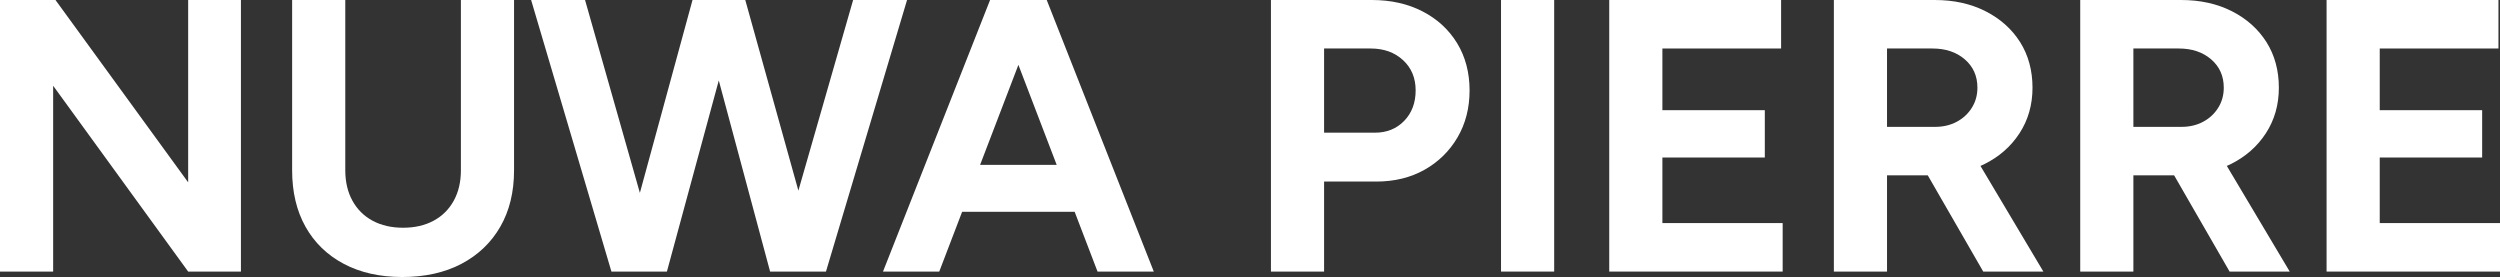 <?xml version="1.0" encoding="UTF-8"?>
<svg id="Layer_2" data-name="Layer 2" xmlns="http://www.w3.org/2000/svg" viewBox="0 0 1159.91 128.52">
  <rect x="0" y="0" width="1159.91" height="128.52" fill="#333333" stroke="none"/>
  <g id="Layer_7_copy" data-name="Layer 7 copy">
    <g fill="white">
      <polygon  points="87.3 84.6 25.74 0 0 0 0 126 24.66 126 24.66 39.78 87.3 126 111.78 126 111.78 0 87.3 0 87.3 84.6"/>
      <path  d="M213.84,79.02c0,5.4-1.11,10.11-3.33,14.13-2.22,4.02-5.34,7.11-9.36,9.27-4.02,2.16-8.73,3.24-14.13,3.24s-10.11-1.08-14.13-3.24c-4.02-2.16-7.14-5.25-9.36-9.27-2.22-4.02-3.33-8.73-3.33-14.13V0h-24.66v79.02c0,10.08,2.07,18.81,6.21,26.19,4.14,7.38,10.05,13.11,17.73,17.19,7.68,4.08,16.74,6.12,27.18,6.12s19.71-2.04,27.45-6.12,13.74-9.81,18-17.19c4.26-7.38,6.39-16.11,6.39-26.19V0h-24.66v79.02Z"/>
      <polygon  points="395.82 0 370.42 88.45 345.78 0 343.62 0 323.46 0 321.3 0 296.88 89.49 271.44 0 246.42 0 283.68 126 286.92 126 307.26 126 309.42 126 333.49 37.33 357.3 126 359.64 126 380.88 126 383.22 126 420.84 0 395.82 0"/>
      <path  d="M484.02,0h-24.66l-49.68,126h26.1l10.61-27.72h52.22l10.61,27.72h26.1L485.64,0h-1.62ZM454.73,76.5l17.77-46.41,17.77,46.41h-35.54Z"/>
      <path  d="M660.05,5.31c-6.84-3.54-14.7-5.31-23.58-5.31h-46.8v126h24.66v-41.76h24.12c8.52,0,16.02-1.83,22.5-5.49,6.48-3.66,11.58-8.67,15.3-15.03,3.72-6.36,5.58-13.62,5.58-21.78s-1.92-15.57-5.76-21.87c-3.84-6.3-9.18-11.22-16.02-14.76ZM651.5,56.07c-3.54,3.66-8.07,5.49-13.59,5.49h-23.58V22.5h21.6c6.12,0,11.13,1.8,15.03,5.4,3.9,3.6,5.85,8.28,5.85,14.04s-1.77,10.47-5.31,14.13Z"/>
      <rect  x="696.42" width="24.66" height="126"/>
      <polygon  points="771.29 73.08 818.81 73.08 818.81 51.12 771.29 51.12 771.29 22.5 826.37 22.5 826.37 0 746.63 0 746.63 126 827.09 126 827.09 103.5 771.29 103.5 771.29 73.08"/>
      <path  d="M920.51,76.23c6.96-3.42,12.45-8.22,16.47-14.4,4.02-6.18,6.03-13.23,6.03-21.15s-1.92-15.09-5.76-21.15c-3.84-6.06-9.18-10.83-16.02-14.31-6.84-3.48-14.7-5.22-23.58-5.22h-46.8v126h24.66v-44.64h18.91l25.73,44.64h27.9l-29.19-49.02c.55-.25,1.11-.48,1.65-.75ZM875.51,22.5h21.06c6.12,0,11.13,1.68,15.03,5.04,3.9,3.36,5.85,7.74,5.85,13.14,0,3.48-.87,6.6-2.61,9.36-1.74,2.76-4.08,4.92-7.02,6.48-2.94,1.56-6.27,2.34-9.99,2.34h-22.32V22.5Z"/>
      <path  d="M1034.81,76.23c6.96-3.42,12.45-8.22,16.47-14.4,4.02-6.18,6.03-13.23,6.03-21.15s-1.92-15.09-5.76-21.15c-3.84-6.06-9.18-10.83-16.02-14.31-6.84-3.48-14.7-5.22-23.58-5.22h-46.8v126h24.66v-44.64h18.91l25.73,44.64h27.9l-29.19-49.02c.55-.25,1.11-.48,1.65-.75ZM989.81,22.5h21.06c6.12,0,11.13,1.68,15.03,5.04,3.9,3.36,5.85,7.74,5.85,13.14,0,3.48-.87,6.6-2.61,9.36-1.74,2.76-4.08,4.92-7.02,6.48-2.94,1.56-6.27,2.34-9.99,2.34h-22.32V22.5Z"/>
      <polygon  points="1104.11 103.5 1104.11 73.08 1151.63 73.08 1151.63 51.12 1104.11 51.12 1104.11 22.5 1159.19 22.5 1159.19 0 1079.45 0 1079.45 126 1159.91 126 1159.91 103.5 1104.11 103.5"/>
    </g>
  </g>
</svg>